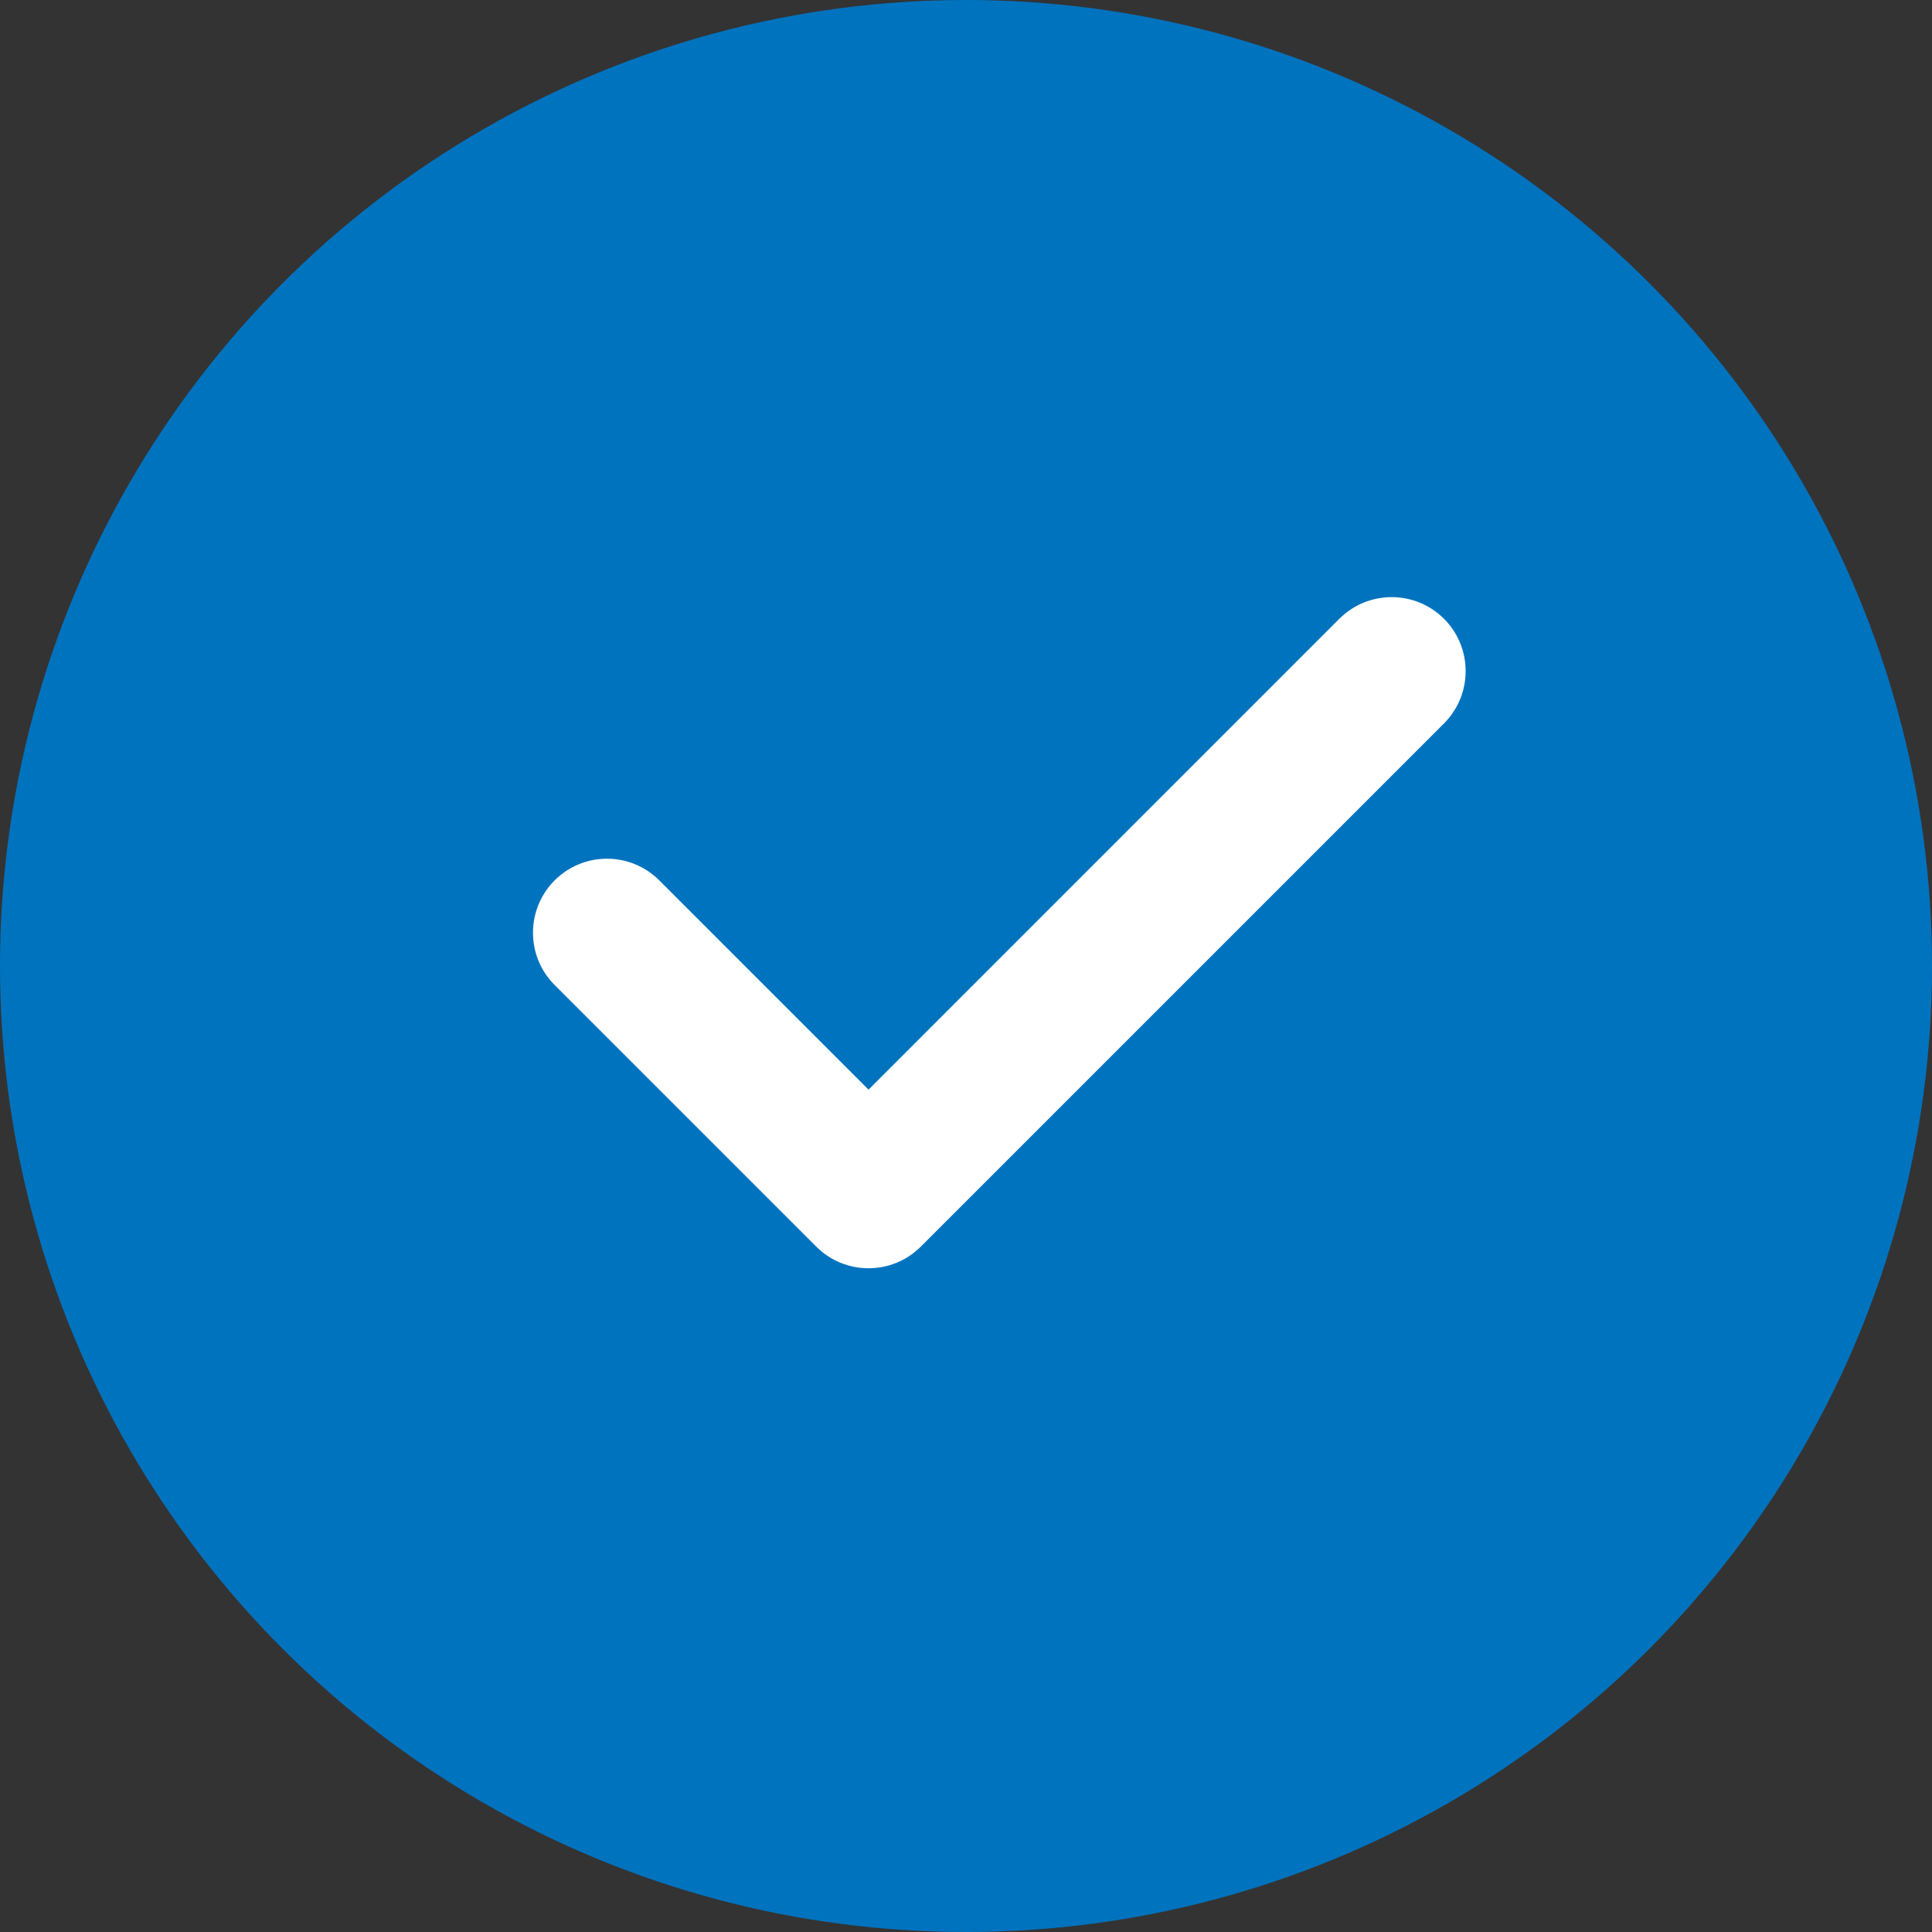 <svg width="29" height="29" viewBox="0 0 29 29" fill="none" xmlns="http://www.w3.org/2000/svg">
<rect x="0" y="0" width="29" height="29" fill="#333333" stroke="none"/>
<circle cx="14.5" cy="14.5" r="14.5" fill="#0073BF"/>
<g clip-path="url(#clip0_2030_31)">
<path d="M21.675 9.288C21.241 8.855 20.538 8.855 20.104 9.288L13.037 16.356L9.896 13.215C9.462 12.781 8.759 12.781 8.325 13.215C7.892 13.649 7.892 14.352 8.325 14.785L12.252 18.712C12.468 18.928 12.752 19.037 13.037 19.037C13.321 19.037 13.605 18.929 13.822 18.712L21.675 10.859C22.108 10.425 22.108 9.722 21.675 9.288Z" fill="white"/>
</g>
<defs>
<clipPath id="clip0_2030_31">
<rect width="14" height="14" fill="white" transform="translate(8 7)"/>
</clipPath>
</defs>
</svg>
